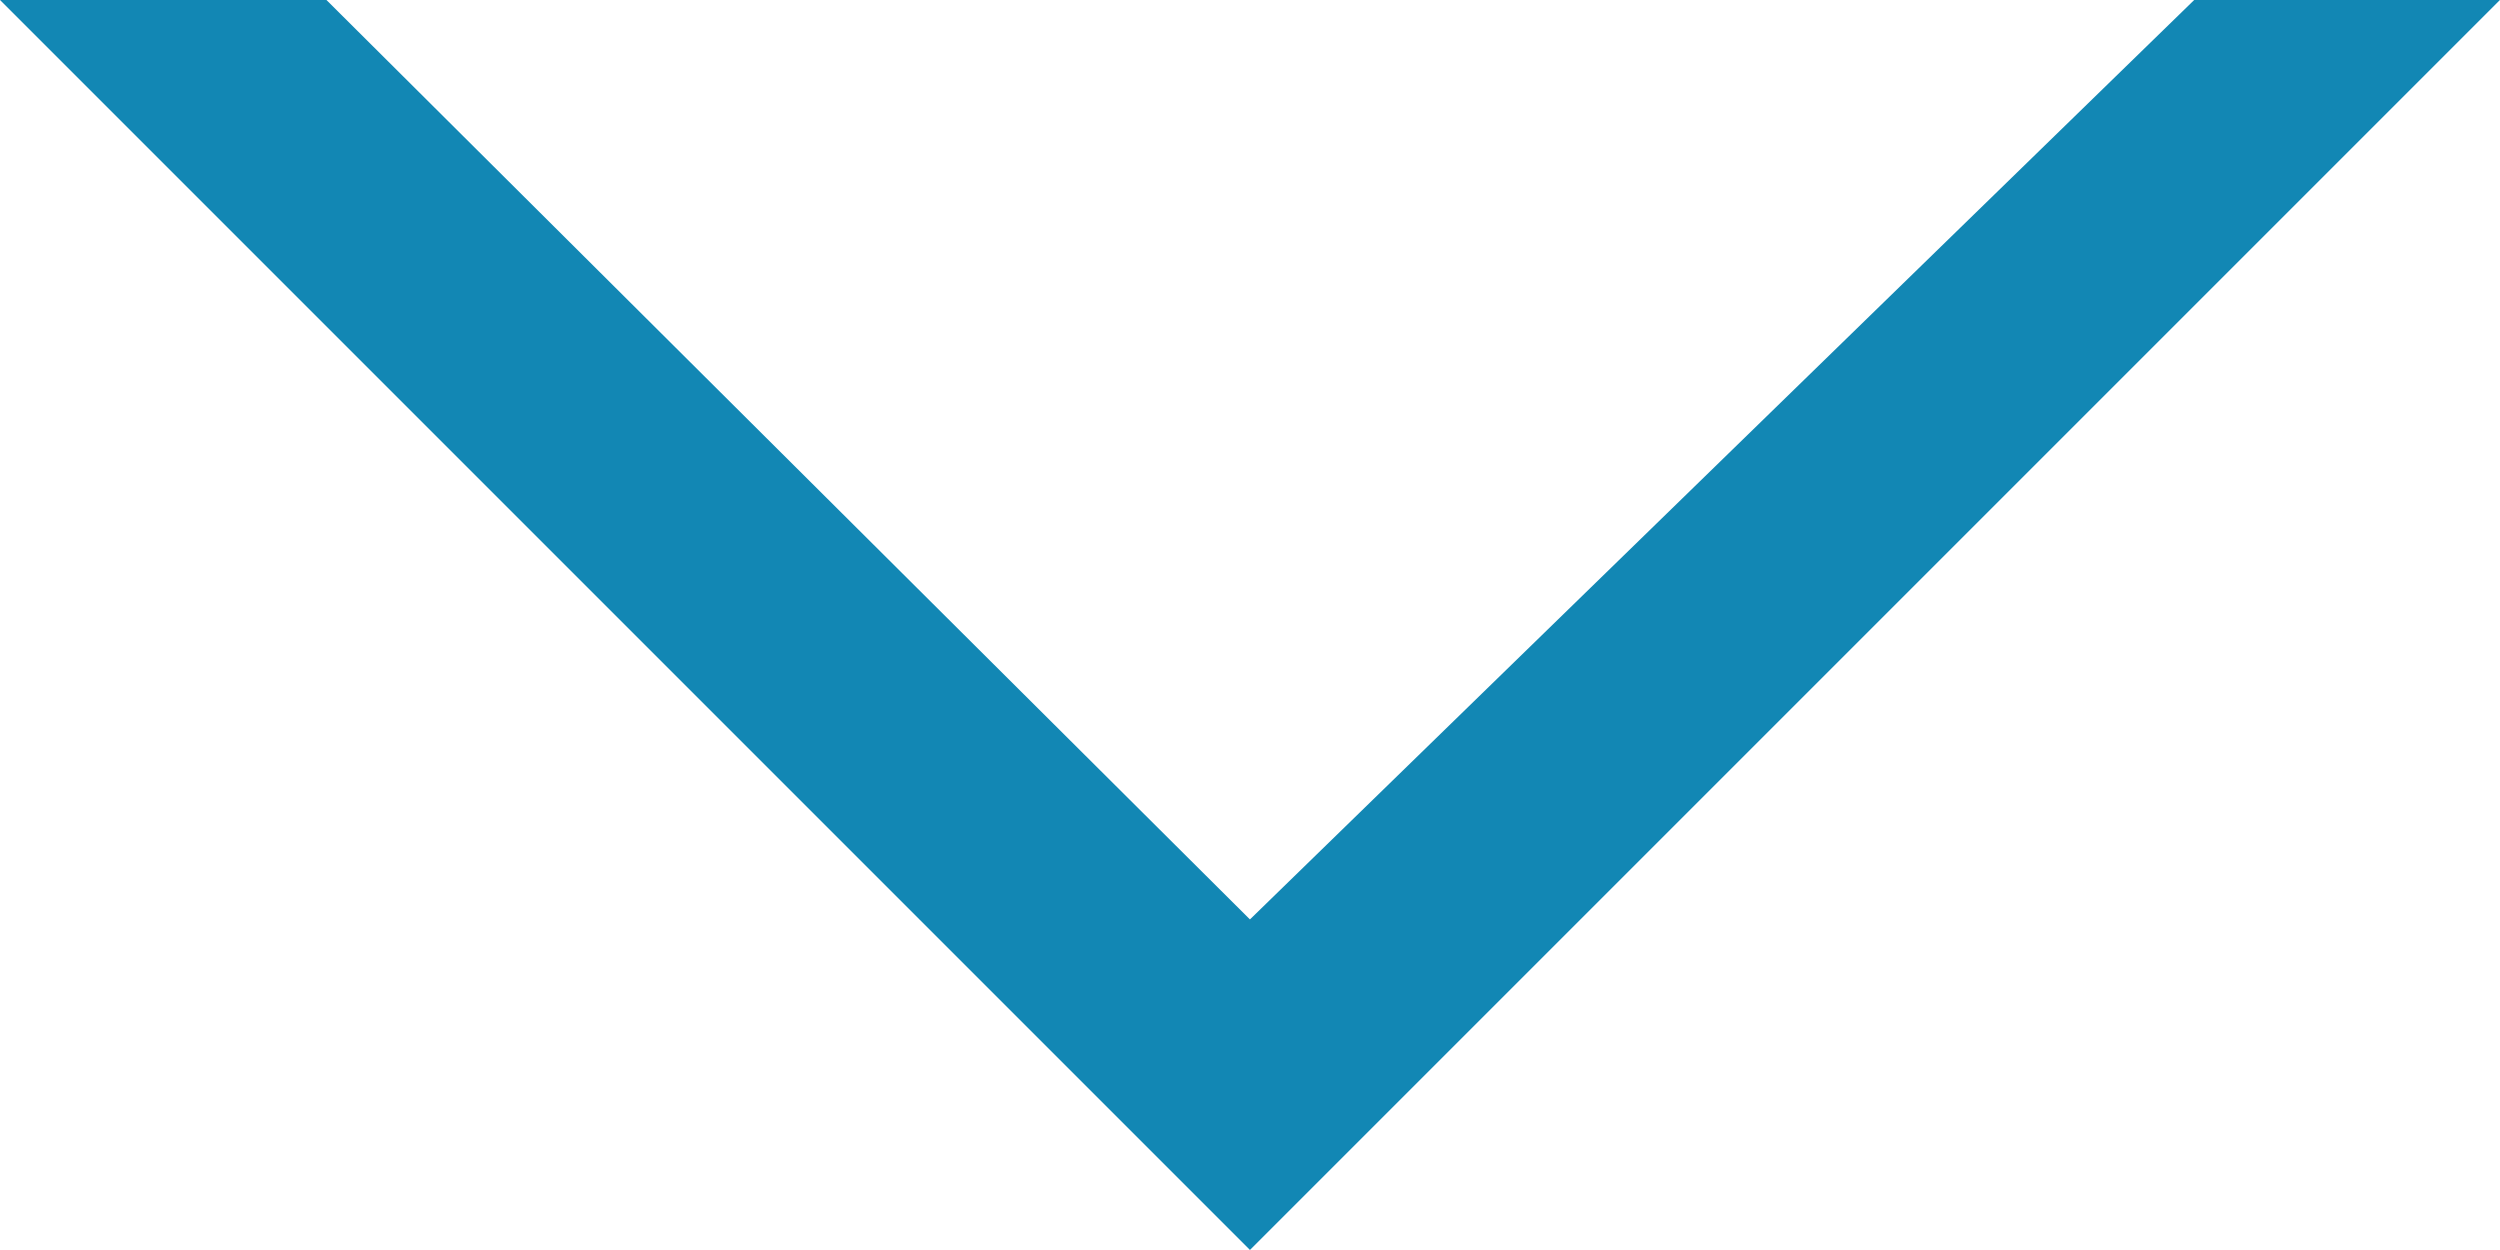 <svg xmlns="http://www.w3.org/2000/svg" width="23.977" height="11.988" viewBox="0 0 23.977 11.988"><defs><style>.a{fill:#1287B4;}</style></defs><path class="a" d="M3.131,0l8.857,8.818L21.044,0h2.932L11.988,11.988,0,0Z"/></svg>
